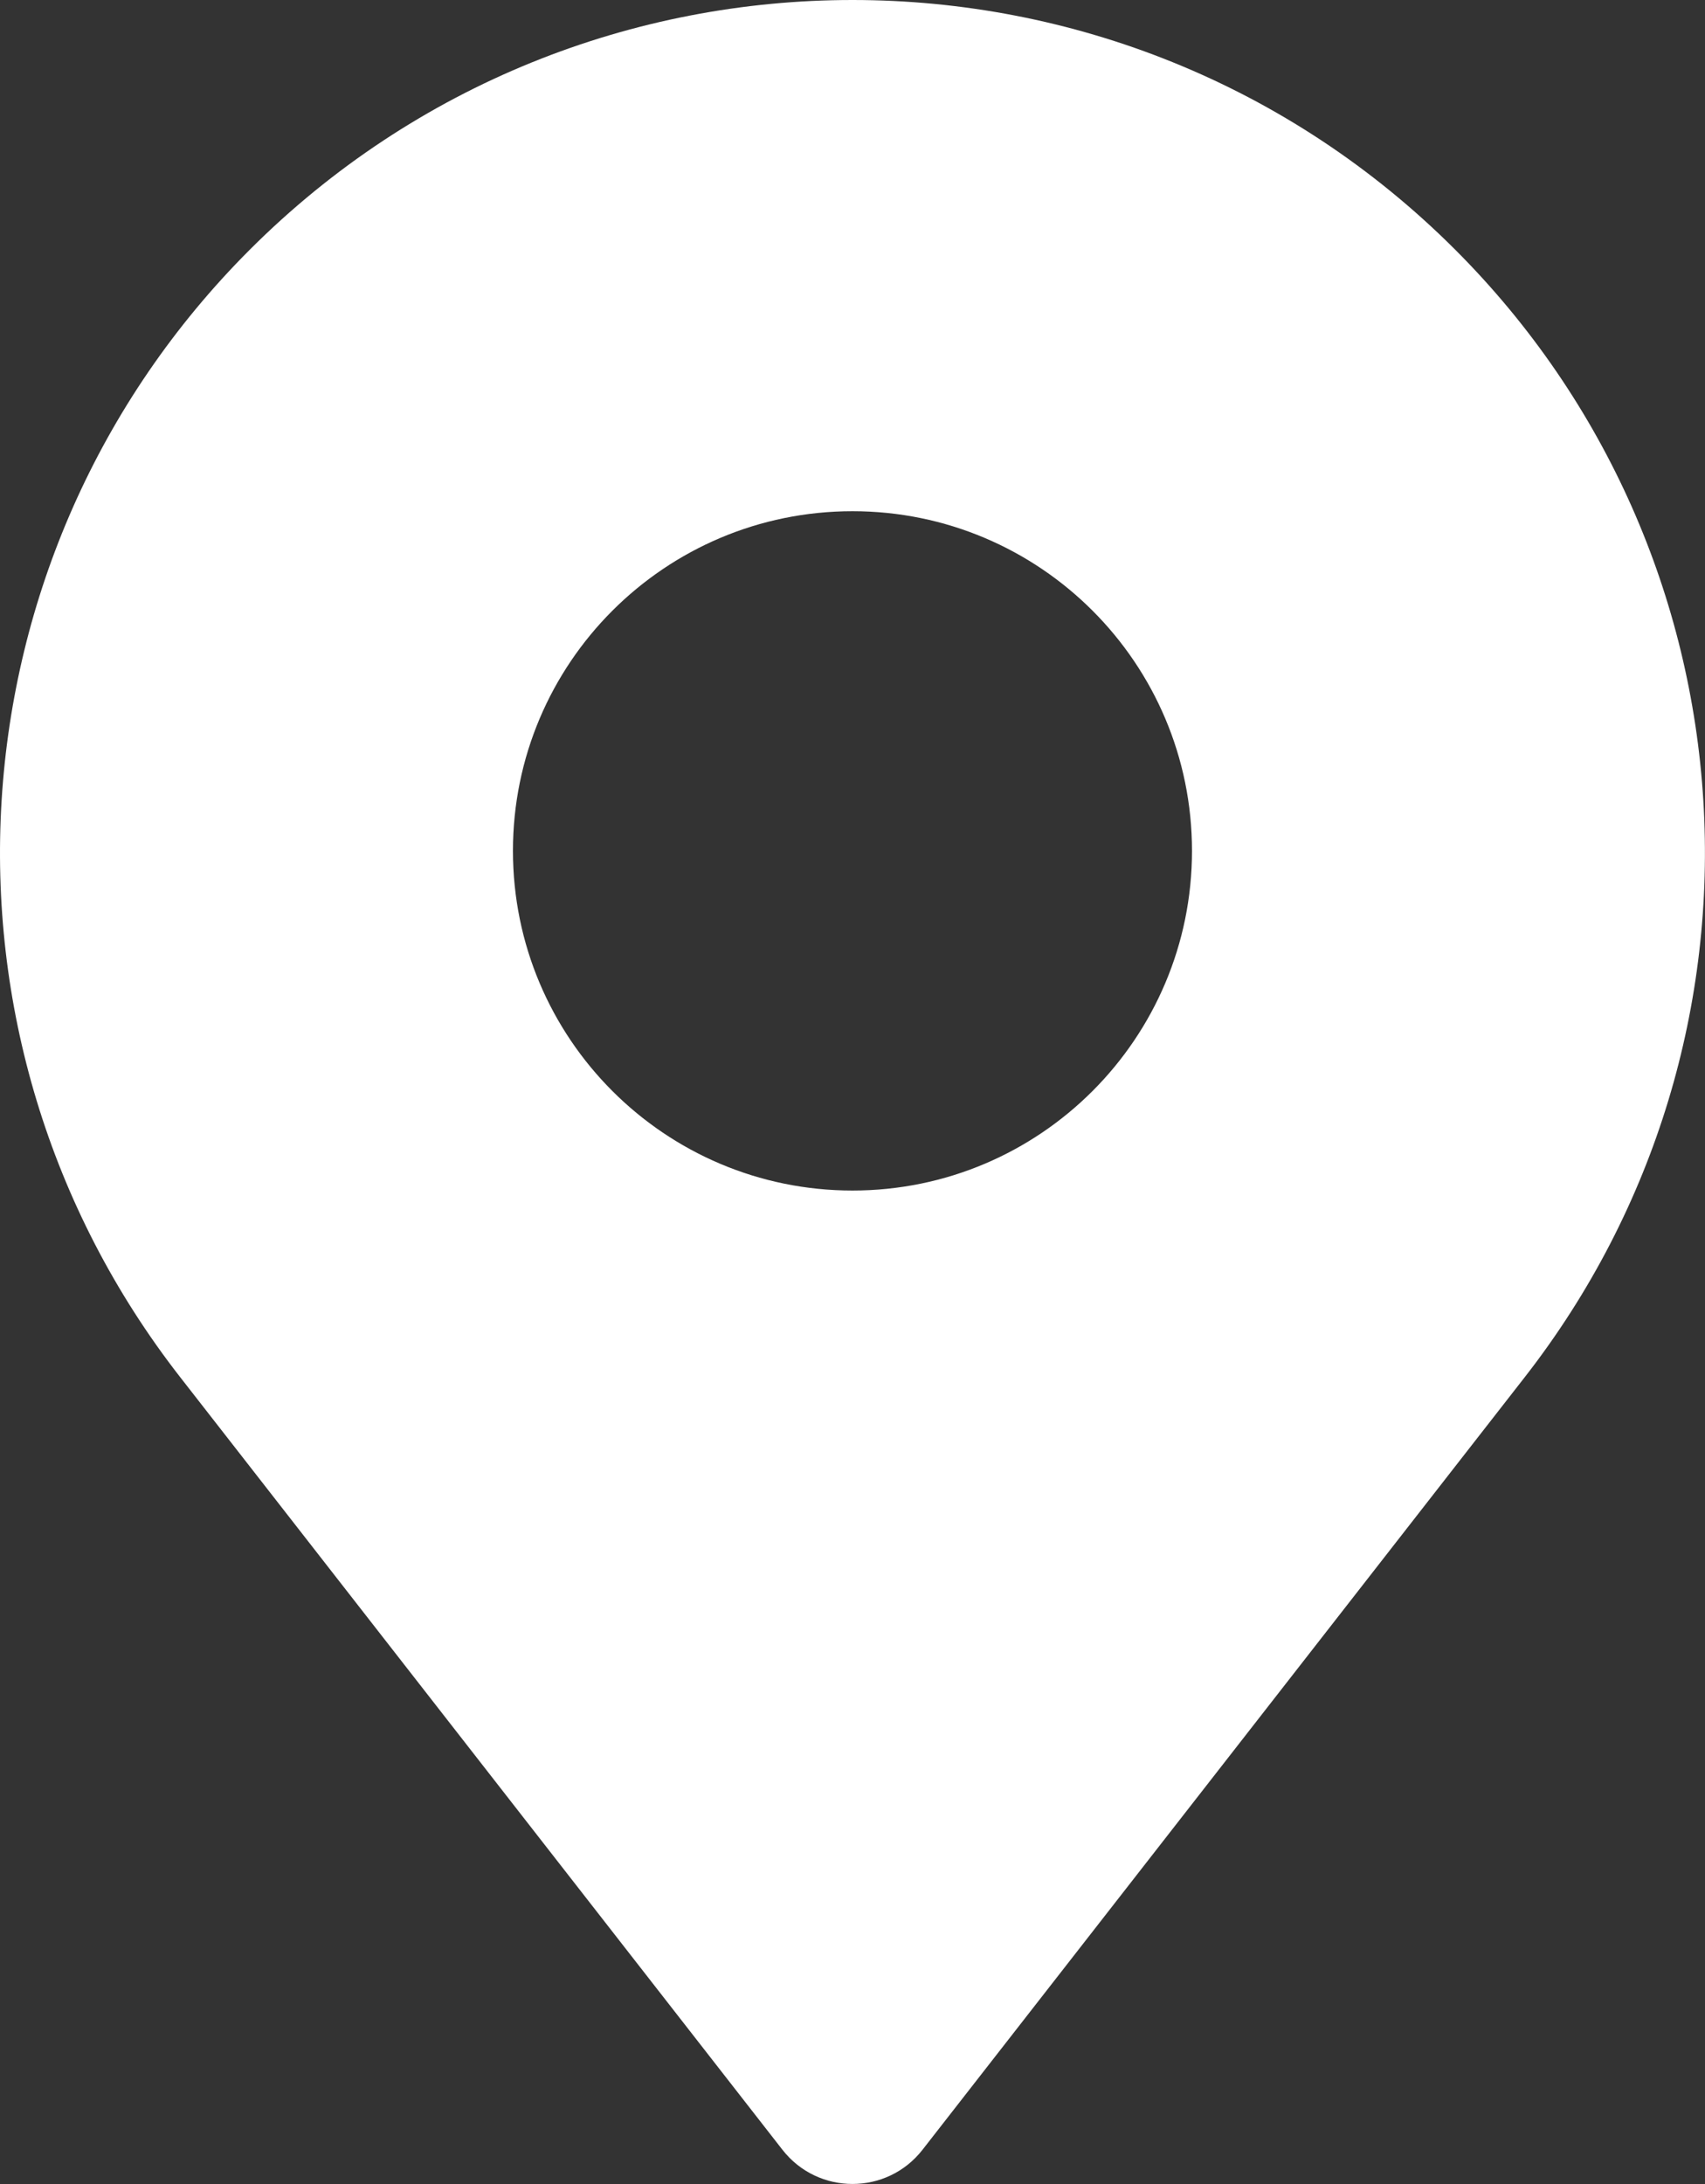 <?xml version="1.0" encoding="UTF-8"?>
<svg id="Layer_2" data-name="Layer 2" xmlns="http://www.w3.org/2000/svg" viewBox="0 0 280.04 358.56">
  <rect x="0" y="0" width="280.04" height="358.56" fill="#333333" stroke="none"/>
  <defs>
    <style>
      .cls-1 {
        fill: #fff;
      }
    </style>
  </defs>
  <g id="Objects">
    <path class="cls-1" d="M239.03,41.01h0C211.68,13.67,175.85,0,140.02,0S68.34,13.68,41.01,41.01C-8.97,90.99-13.86,170.39,29.61,226.12l98.9,126.82c5.85,7.49,17.17,7.49,23.01,0l98.9-126.82c43.47-55.73,38.58-135.13-11.39-185.11ZM140.02,195.46c-30.8,0-55.77-24.97-55.77-55.77s24.97-55.76,55.77-55.76,55.76,24.97,55.76,55.76-24.97,55.77-55.76,55.77Z"/>
  </g>
</svg>